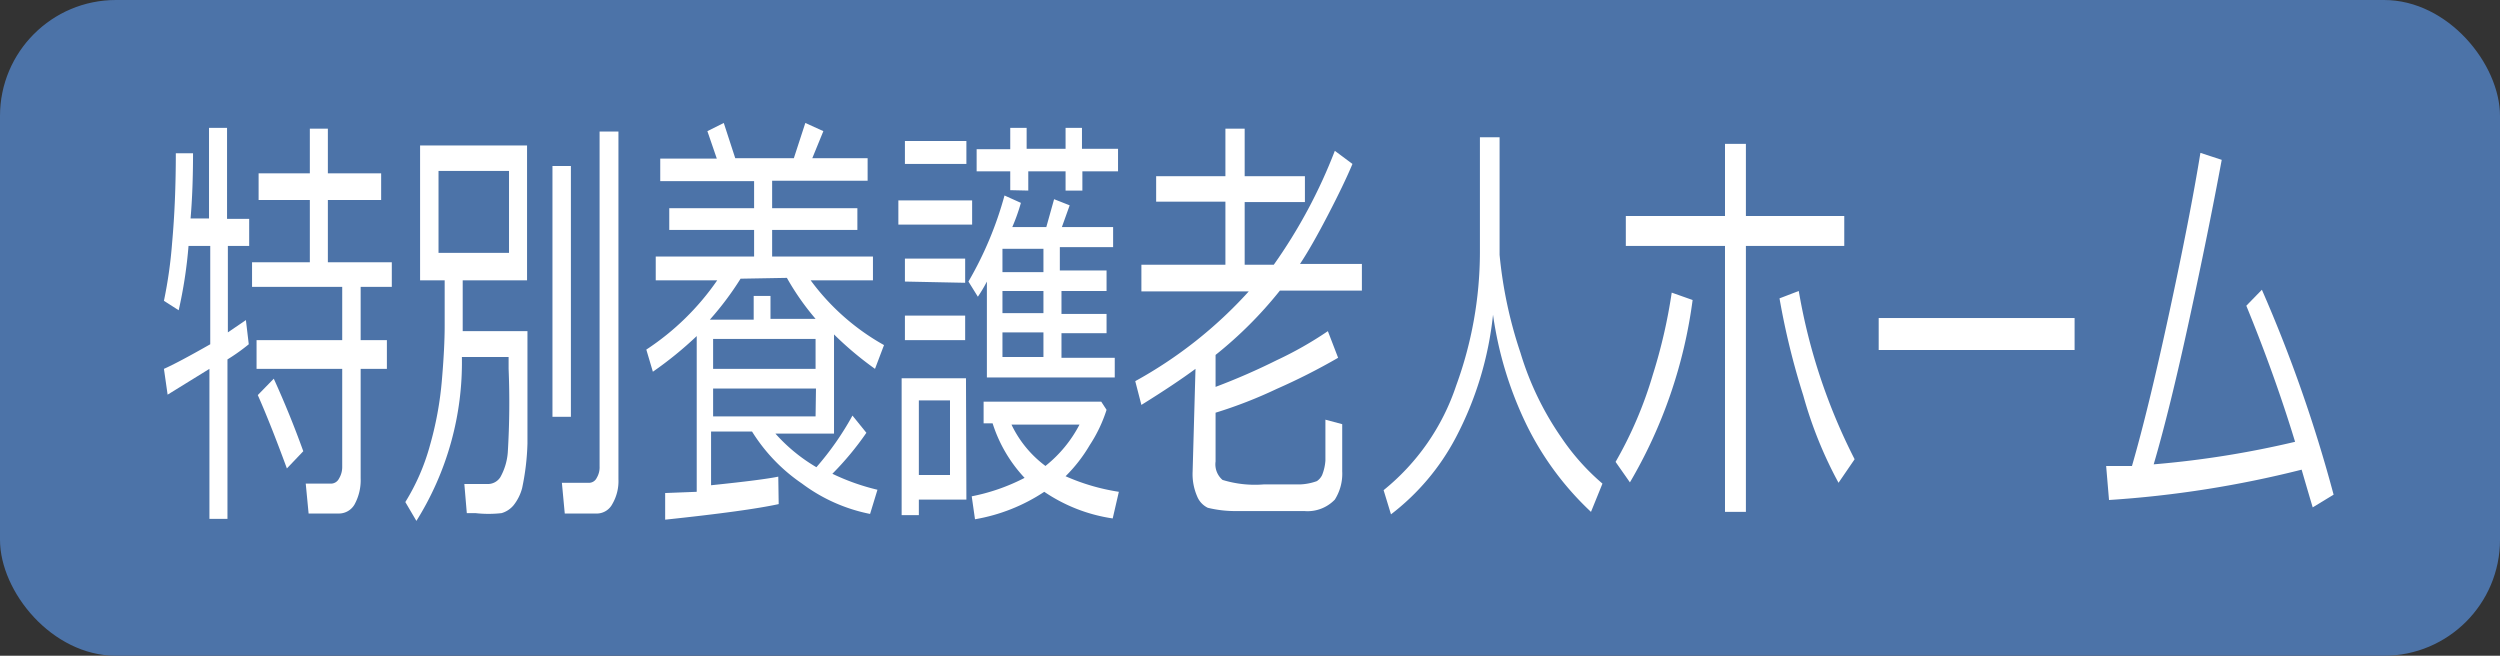 <svg xmlns="http://www.w3.org/2000/svg" viewBox="0 0 61 16"><rect x="0" y="0" width="61" height="16" fill="#333333" stroke="none"/><defs><style>.cls-1{fill:#4c73a8;}.cls-2{fill:#fff;}</style></defs><title>ico_03</title><g id="レイヤー_2" data-name="レイヤー 2"><g id="レイヤー_1-2" data-name="レイヤー 1"><rect class="cls-1" width="61" height="16" rx="2.83" ry="2.83"/><path class="cls-2" d="M4.09,9.63,4,9q.34-.15,1.13-.6V6H4.6a11.07,11.07,0,0,1-.24,1.57L4,7.34a11,11,0,0,0,.2-1.42q.09-1,.09-2.18h.42q0,.89-.06,1.59h.45V3.12h.44V5.34h.54V6H5.56V8.11L6,7.81l.07.59a4.62,4.62,0,0,1-.52.37v3.89H5.11V9Zm4.18,2.9H7.53l-.07-.73h.63a.22.22,0,0,0,.18-.12.54.54,0,0,0,.08-.29V9H6.26V8.3H8.35V7H6.15V6.4H7.56V4.88H6.31V4.23H7.56V3.14H8V4.23H9.3v.65H8V6.4H9.56V7H8.8V8.3h.64V9H8.8v2.67a1.23,1.23,0,0,1-.15.64A.44.44,0,0,1,8.27,12.53ZM7,11.43q-.4-1.09-.71-1.79l.39-.4q.4.88.72,1.77Z"/><path class="cls-2" d="M11.27,8.71a7.28,7.28,0,0,1-1.11,4l-.27-.46a5.25,5.25,0,0,0,.6-1.38,8.3,8.3,0,0,0,.29-1.57q.07-.81.07-1.35V6.84h-.6V3.55h2.61V6.84H11.29V8.08h1.58v.46q0,1.46,0,2.28a6,6,0,0,1-.13,1.09,1.14,1.14,0,0,1-.21.42.6.6,0,0,1-.29.19,2.8,2.8,0,0,1-.64,0h-.21l-.06-.71h.57a.36.36,0,0,0,.31-.17,1.47,1.47,0,0,0,.18-.6A20.07,20.07,0,0,0,12.41,9V8.71Zm1.15-4.54H10.7v2h1.72Zm1.06,6V4.05h.45v6.12Zm1.1,2.36h-.8l-.07-.75h.68a.21.21,0,0,0,.17-.12.5.5,0,0,0,.07-.28V3.21h.46v8.48a1.11,1.11,0,0,1-.15.61A.43.43,0,0,1,14.58,12.53Z"/><path class="cls-2" d="M19,12.3q-.78.17-2.77.38l0-.65L17,12V8.2a9,9,0,0,1-1.07.87l-.16-.54A6.29,6.29,0,0,0,17.5,6.84H16V6.26H18.4V5.61H16.33l0-.53H18.4V4.42H16.11V3.87h1.38l-.23-.67L17.66,3l.28.86h1.43L19.65,3l.44.2-.27.66h1.35v.55H18.84v.67h2.08v.53H18.84v.65h2.46v.58H19.78a5.63,5.63,0,0,0,1.79,1.58L21.35,9a8.16,8.16,0,0,1-1-.84v2.42H18.92a4.14,4.14,0,0,0,1,.82,7.11,7.11,0,0,0,.88-1.26l.34.42a7.28,7.28,0,0,1-.83,1,5.41,5.41,0,0,0,1.1.39l-.18.59a4.1,4.1,0,0,1-1.66-.74,4.25,4.25,0,0,1-1.22-1.27h-1v1.31q1.26-.13,1.64-.21Zm-.93-5.5a7.41,7.41,0,0,1-.75,1h1.07V7.22h.41v.56h1.1a6.22,6.22,0,0,1-.7-1ZM17.4,9H19.9V8.27H17.4Zm2.51.48H17.4v.68H19.9ZM18.22,6.6h0Z"/><path class="cls-2" d="M21.92,5.48V4.89h1.8v.59Zm1.66,6.71H22.42v.38H22V9.23h1.57ZM22.08,4V3.44h1.5V4Zm0,2.87V6.31h1.47V6.9Zm0,1.43v-.6h1.47v.6Zm1.1,1.47h-.76v1.82h.76Zm.9-2.9a3.48,3.48,0,0,1-.22.37l-.23-.37a8.74,8.74,0,0,0,.88-2.1l.4.18a4.7,4.7,0,0,1-.21.59h.83l.19-.68.38.15-.19.53h1.25v.49H25.86v.57H27V7.1h-1.1v.56H27v.47h-1.1v.6H27.2v.48H24.08ZM25.48,12a4.4,4.4,0,0,1-1.69.67l-.08-.56A4.8,4.8,0,0,0,25,11.66a3.48,3.48,0,0,1-.78-1.33H24V9.8h2.87L27,10a3.49,3.49,0,0,1-.41.86,3.7,3.7,0,0,1-.59.76A5.11,5.11,0,0,0,27.3,12l-.15.65A4,4,0,0,1,25.48,12Zm-.83-7.36V4.18h-.82V3.64h.82V3.12h.4v.51H26V3.12h.4v.51h.88v.55h-.87v.47H26V4.18h-.91v.47Zm.81,2V6.07h-1v.57Zm-1,1h1V7.1h-1Zm1,.47h-1v.6h1Zm.06,3.25a3.13,3.13,0,0,0,.82-1H24.68A2.71,2.71,0,0,0,25.51,11.37Z"/><path class="cls-2" d="M29.17,9q-.5.37-1.32.88L27.7,9.3a10.66,10.66,0,0,0,2.77-2.19H27.85V6.46H29.9V4.92H28.21V4.3H29.9V3.14h.47V4.3h1.47v.63H30.37V6.46h.71a12.71,12.71,0,0,0,1.49-2.78L33,4q-.2.48-.6,1.25t-.68,1.19h1.51v.65h-2a9.89,9.89,0,0,1-1.57,1.57v.78a15.85,15.85,0,0,0,1.49-.65,9,9,0,0,0,1.25-.71l.25.65a15.31,15.31,0,0,1-1.5.76,11.1,11.1,0,0,1-1.49.58v1.19a.5.5,0,0,0,.17.45,2.68,2.68,0,0,0,1,.11q.53,0,.88,0a1.35,1.35,0,0,0,.42-.08.36.36,0,0,0,.13-.15,1.17,1.17,0,0,0,.08-.35c0-.16,0-.5,0-1l.41.11V11.5a1.18,1.18,0,0,1-.18.69.92.92,0,0,1-.74.28l-.81,0-.87,0a2.82,2.82,0,0,1-.68-.08.53.53,0,0,1-.26-.28,1.36,1.36,0,0,1-.11-.6Z"/><path class="cls-2" d="M36.43,7.68a8.3,8.3,0,0,1-.91,3,5.7,5.7,0,0,1-1.58,1.87l-.18-.59a5.52,5.52,0,0,0,1.77-2.55,9.51,9.51,0,0,0,.58-3.24V3.35h.48V6.22a10.64,10.64,0,0,0,.51,2.39,7.32,7.32,0,0,0,1,2.07,5.56,5.56,0,0,0,1,1.12l-.28.69a7.32,7.32,0,0,1-1.58-2.14A9,9,0,0,1,36.43,7.68Z"/><path class="cls-2" d="M41.3,7.32a11.82,11.82,0,0,1-1.53,4.45l-.35-.5a9.81,9.81,0,0,0,.91-2.13,13,13,0,0,0,.46-2Zm1.3,5.17h-.51V6H39.67V5.27h2.42V3.51h.51V5.27H45V6H42.6Zm2.65-1.28-.39.57A10.1,10.1,0,0,1,44,9.65a18.19,18.19,0,0,1-.58-2.37l.47-.18A14.26,14.26,0,0,0,45.25,11.2Z"/><path class="cls-2" d="M50.62,8.54H45.84V7.76h4.78Z"/><path class="cls-2" d="M56.16,11.46a26,26,0,0,1-4.7.74l-.07-.83.63,0q.4-1.38.91-3.74t.76-3.9l.52.17q-.33,1.78-.8,3.94t-.86,3.49A23.4,23.4,0,0,0,56,10.78q-.49-1.61-1.19-3.32l.38-.39a34.92,34.92,0,0,1,1.75,5l-.51.31Q56.29,11.91,56.16,11.46Z"/></g></g></svg>